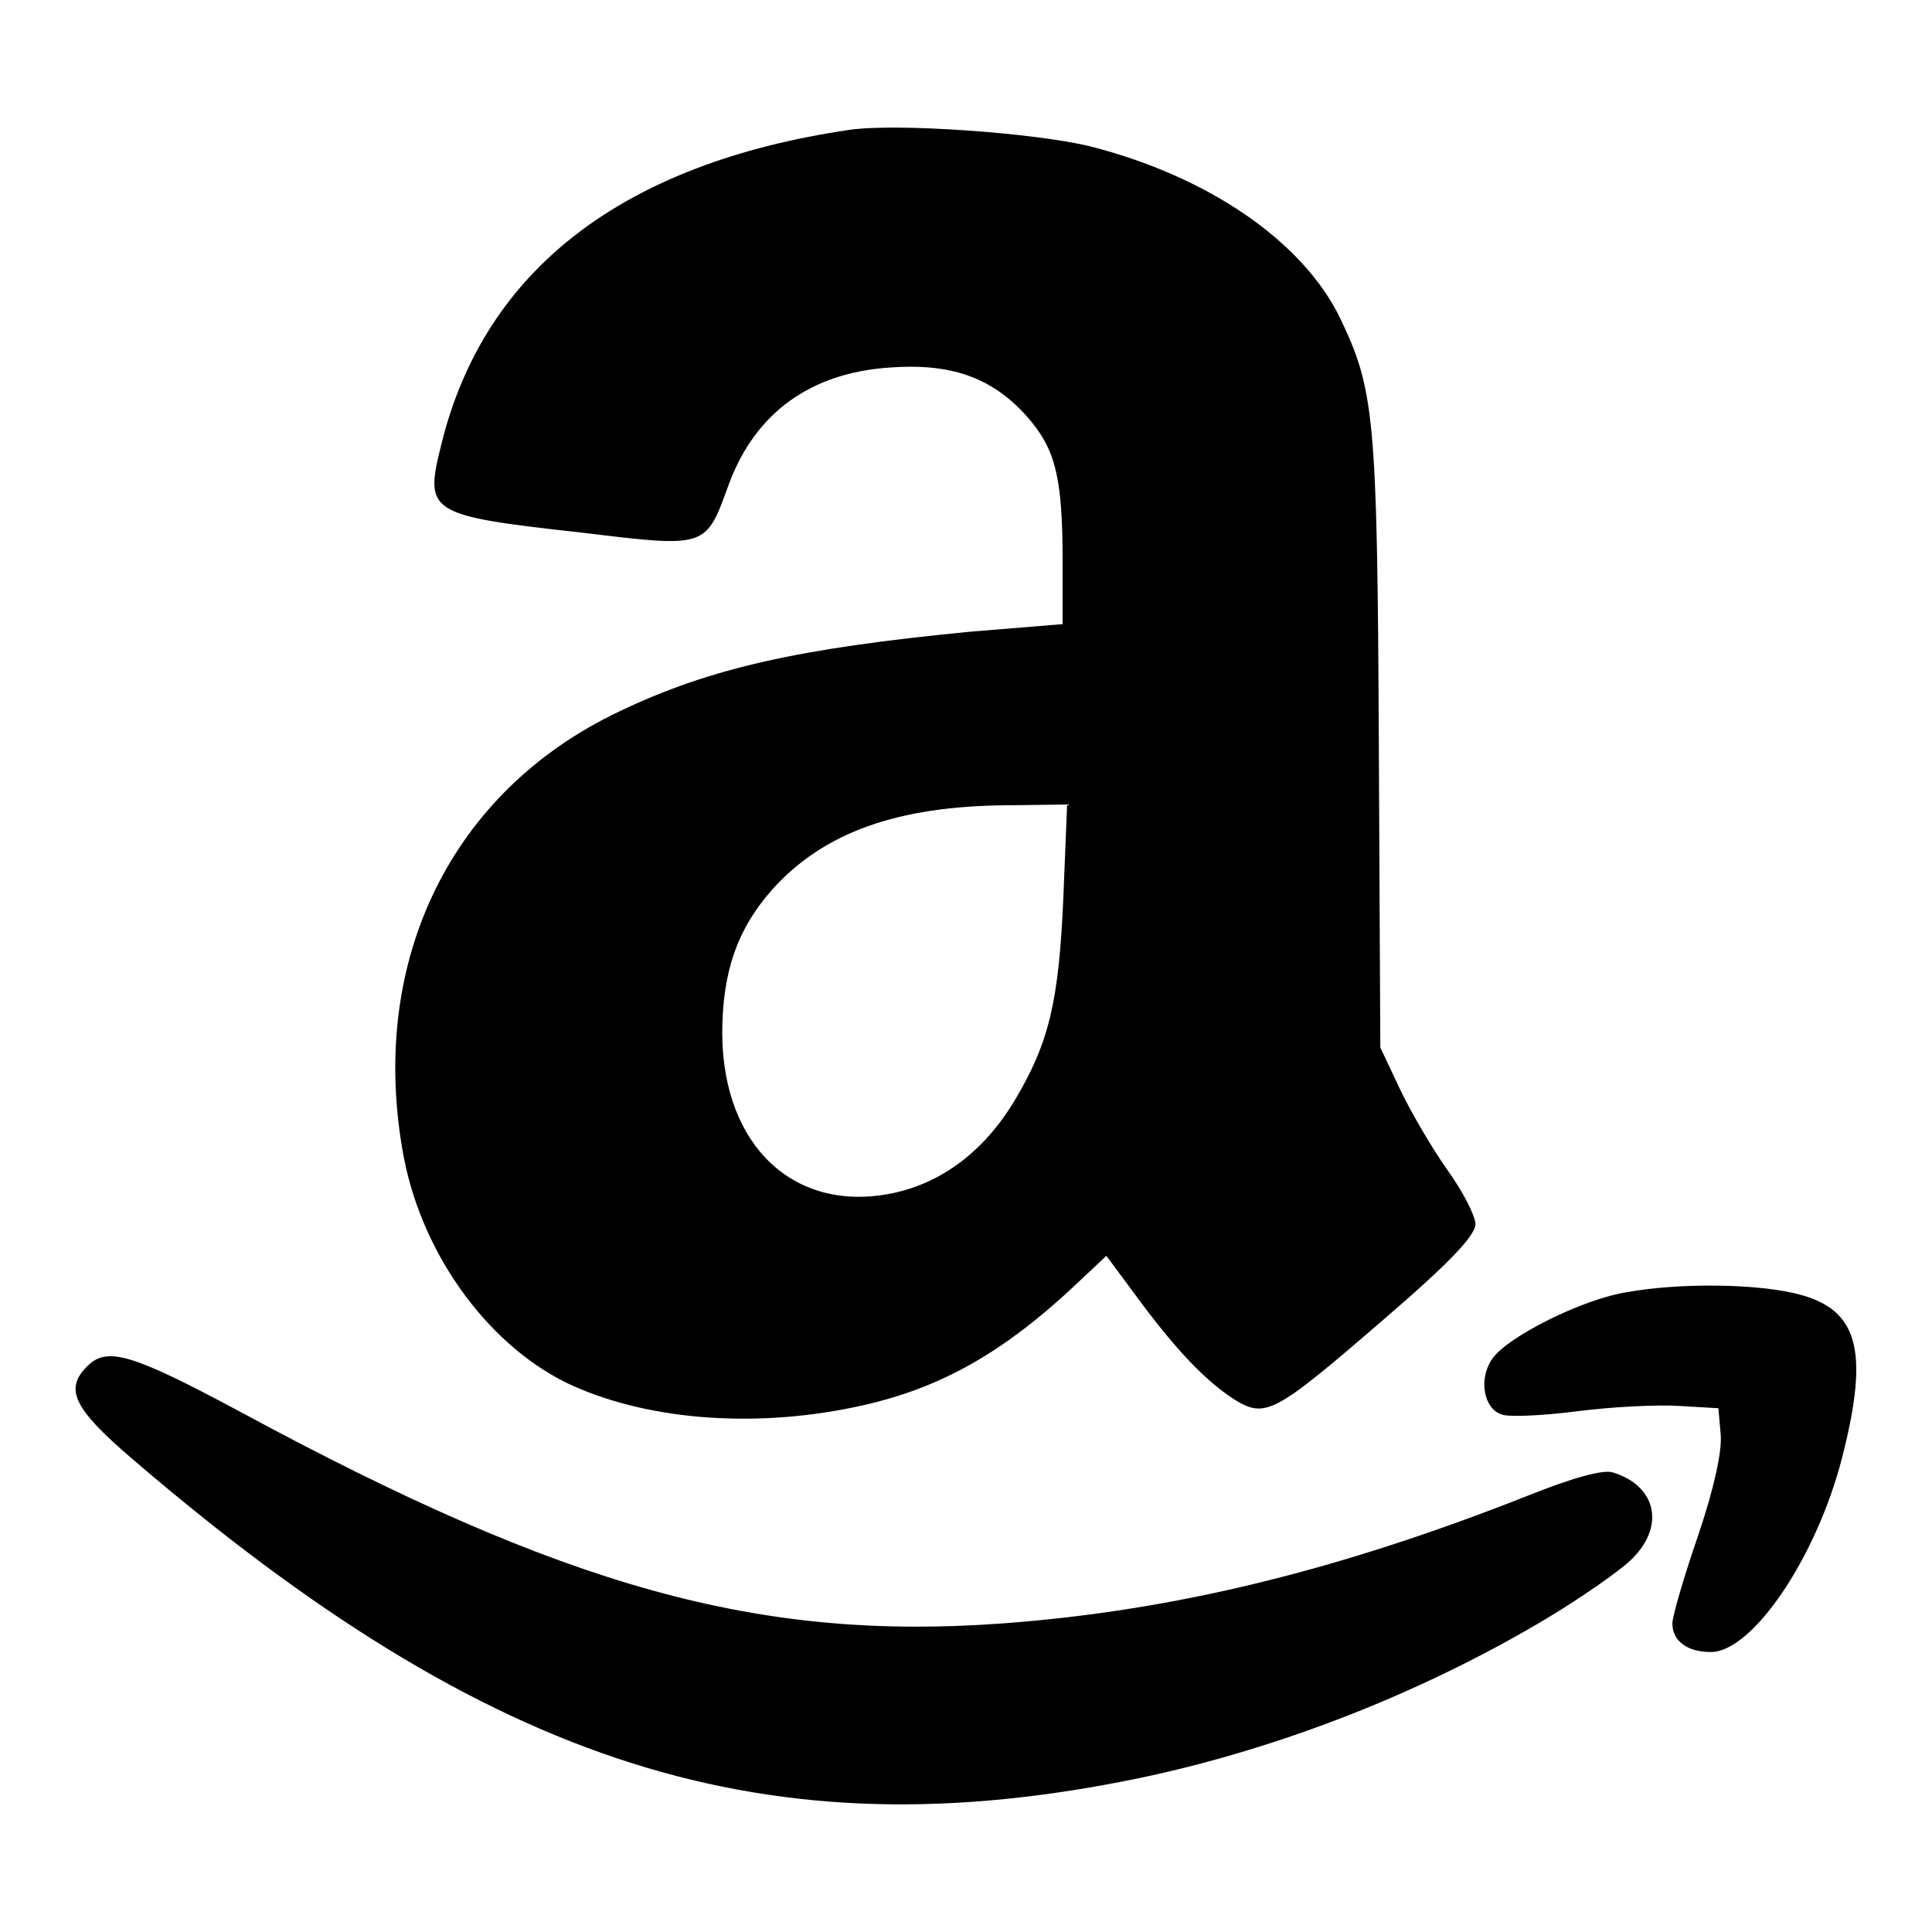 <?xml version="1.0" encoding="utf-8"?>
<!-- Svg Vector Icons : http://www.onlinewebfonts.com/icon -->
<!DOCTYPE svg PUBLIC "-//W3C//DTD SVG 1.1//EN" "http://www.w3.org/Graphics/SVG/1.1/DTD/svg11.dtd">
<svg version="1.1" xmlns="http://www.w3.org/2000/svg" xmlns:xlink="http://www.w3.org/1999/xlink" x="0px" y="0px" viewBox="0 0 256 256" enable-background="new 0 0 256 256" xml:space="preserve">
<g> <g> <path fill="#000000" d="M112.6,17.2c-30,4.4-48.4,18.5-54.1,41.6c-2.3,9.2-1.9,9.5,18.8,11.8c16.5,2,16.2,2,19.3-6.5  c3.5-9.4,10.8-14.7,21.3-15.4c8.1-0.6,13.5,1.3,18.1,6.4c3.8,4.3,4.8,7.9,4.8,19.2v8.4l-12.2,1c-22.7,2.2-34.5,4.8-46.6,10.6  c-22.1,10.5-33,32.7-28.7,57.9c2.2,13.4,11,25.7,21.7,31c10.2,4.9,24.4,6.1,38,3.3c11.3-2.3,19.9-7.1,30.2-16.9l3.4-3.2l4,5.4  c5.3,7.2,9.2,11.2,12.9,13.6c4.2,2.6,5.3,2,20-10.7c8.6-7.4,12-11,12-12.5c0-1.1-1.7-4.4-3.8-7.3c-2.1-3-4.9-7.8-6.3-10.8  l-2.5-5.3l-0.2-40.5c-0.2-43.4-0.6-46.7-5.2-56.3c-5-10.1-17.4-18.6-33-22.6C137.1,17.6,118.9,16.3,112.6,17.2z M140.9,118.9  c-0.6,13.9-1.9,19.3-6.5,27c-4,6.6-9.5,10.8-16.1,12.2c-13,2.7-22.5-6.2-22.6-21.1c0-8.2,2-13.9,6.6-19.1  c6.8-7.6,16.6-11.1,31.2-11.2l7.9-0.1L140.9,118.9z"/> <path fill="#000000" d="M215.7,171.2c-6,0.9-16.1,6-18,8.9c-1.8,2.6-1.1,6.5,1.2,7.3c0.8,0.4,5.4,0.2,10.1-0.4  c4.6-0.6,10.8-0.9,13.6-0.7l5.1,0.3l0.3,3.5c0.2,2.2-0.9,7.2-3,13.4c-1.9,5.5-3.4,10.7-3.4,11.6c0,2.3,1.9,3.8,5.1,3.8  c5.5,0,14-12.5,17.4-25.8c3.7-14.5,2.1-19.9-6.6-21.8C232.1,170.1,222.4,170,215.7,171.2z"/> <path fill="#000000" d="M11.6,181c-3.1,3-1.9,5.6,5.8,12.2c47.7,41,84.4,52.6,133.6,42.4c18.6-3.9,37.7-11.4,54.2-21.3  c4.3-2.6,9.2-6,10.8-7.5c4.7-4.4,3.6-9.9-2.3-11.7c-1.3-0.4-5.3,0.7-11.3,3.1c-24.8,9.8-46.6,15.2-69.4,16.9  c-32.5,2.4-58-4.7-101.3-28.1C17.5,179.4,14.2,178.4,11.6,181z"/> </g></g>
</svg>